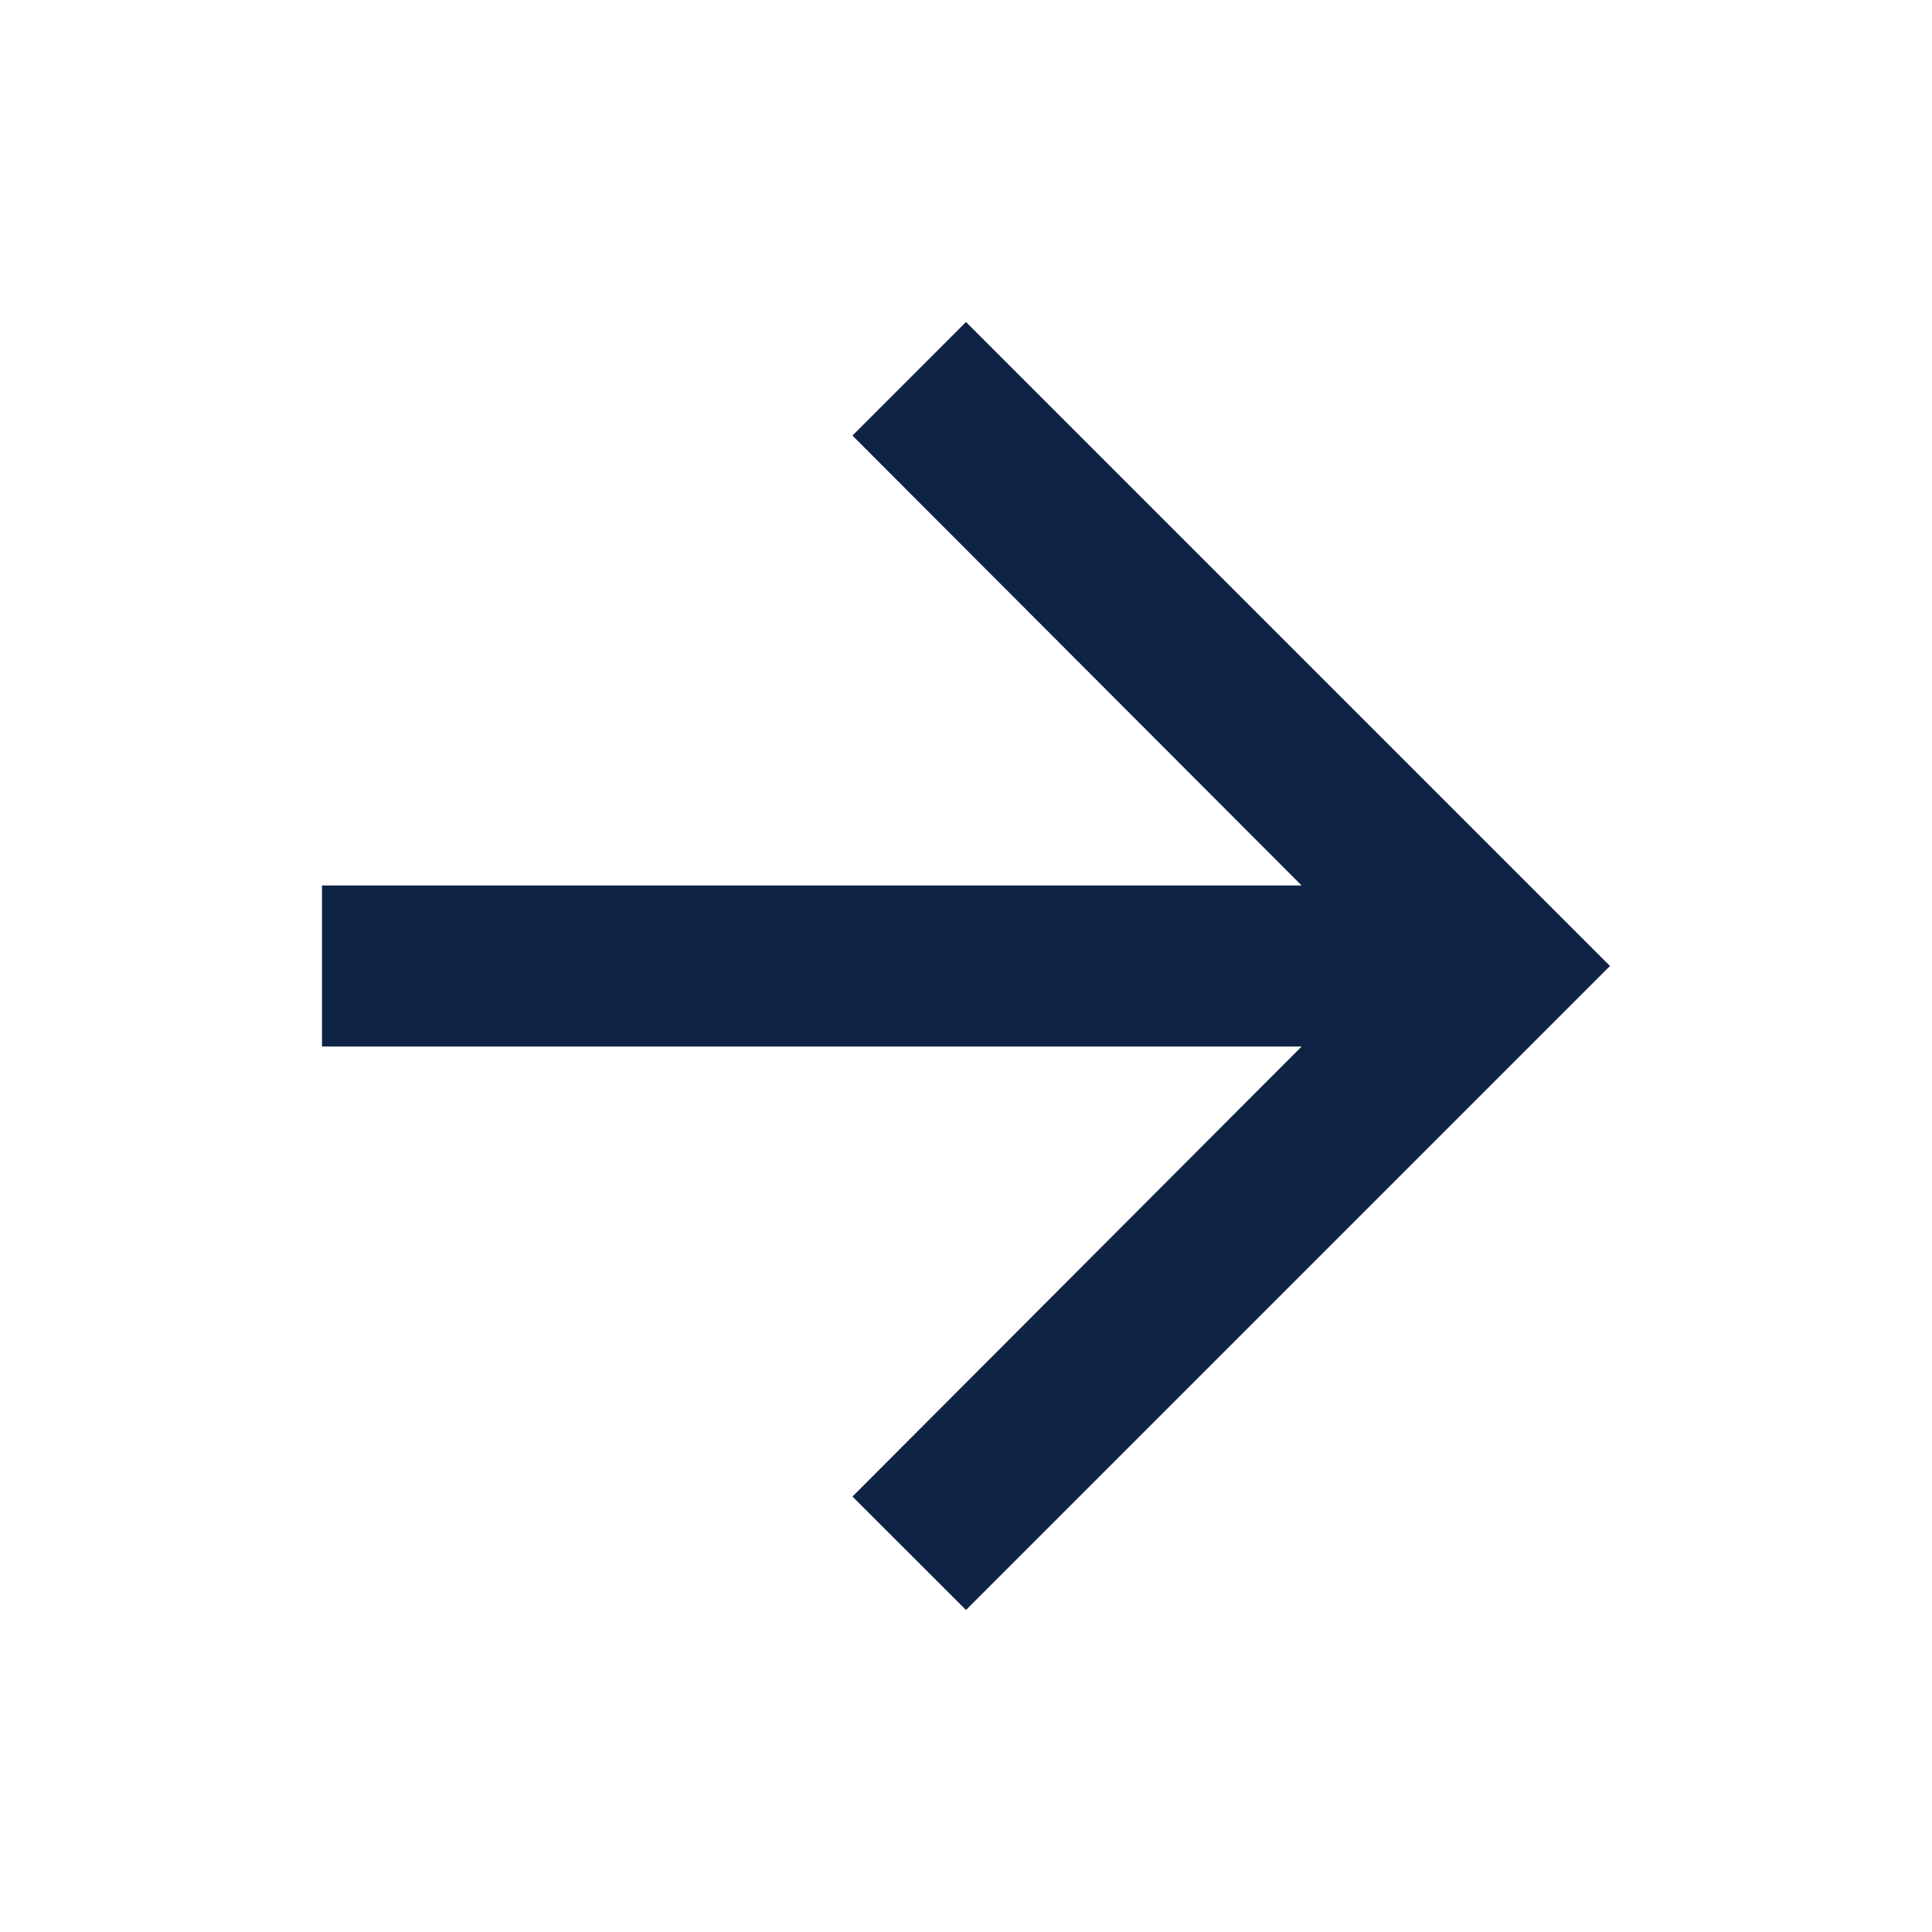 <svg width="18" height="18" viewBox="0 0 18 18" fill="none" xmlns="http://www.w3.org/2000/svg">
<g id="arrow_forward" clip-path="url(#clip0_5803_1073)">
<path id="Vector" d="M9 3L7.942 4.058L12.127 8.25H3V9.75H12.127L7.942 13.943L9 15L15 9L9 3Z" fill="#0F2445"/>
</g>
<defs>
<clipPath id="clip0_5803_1073">
<rect width="18" height="18" fill="white"/>
</clipPath>
</defs>
</svg>
